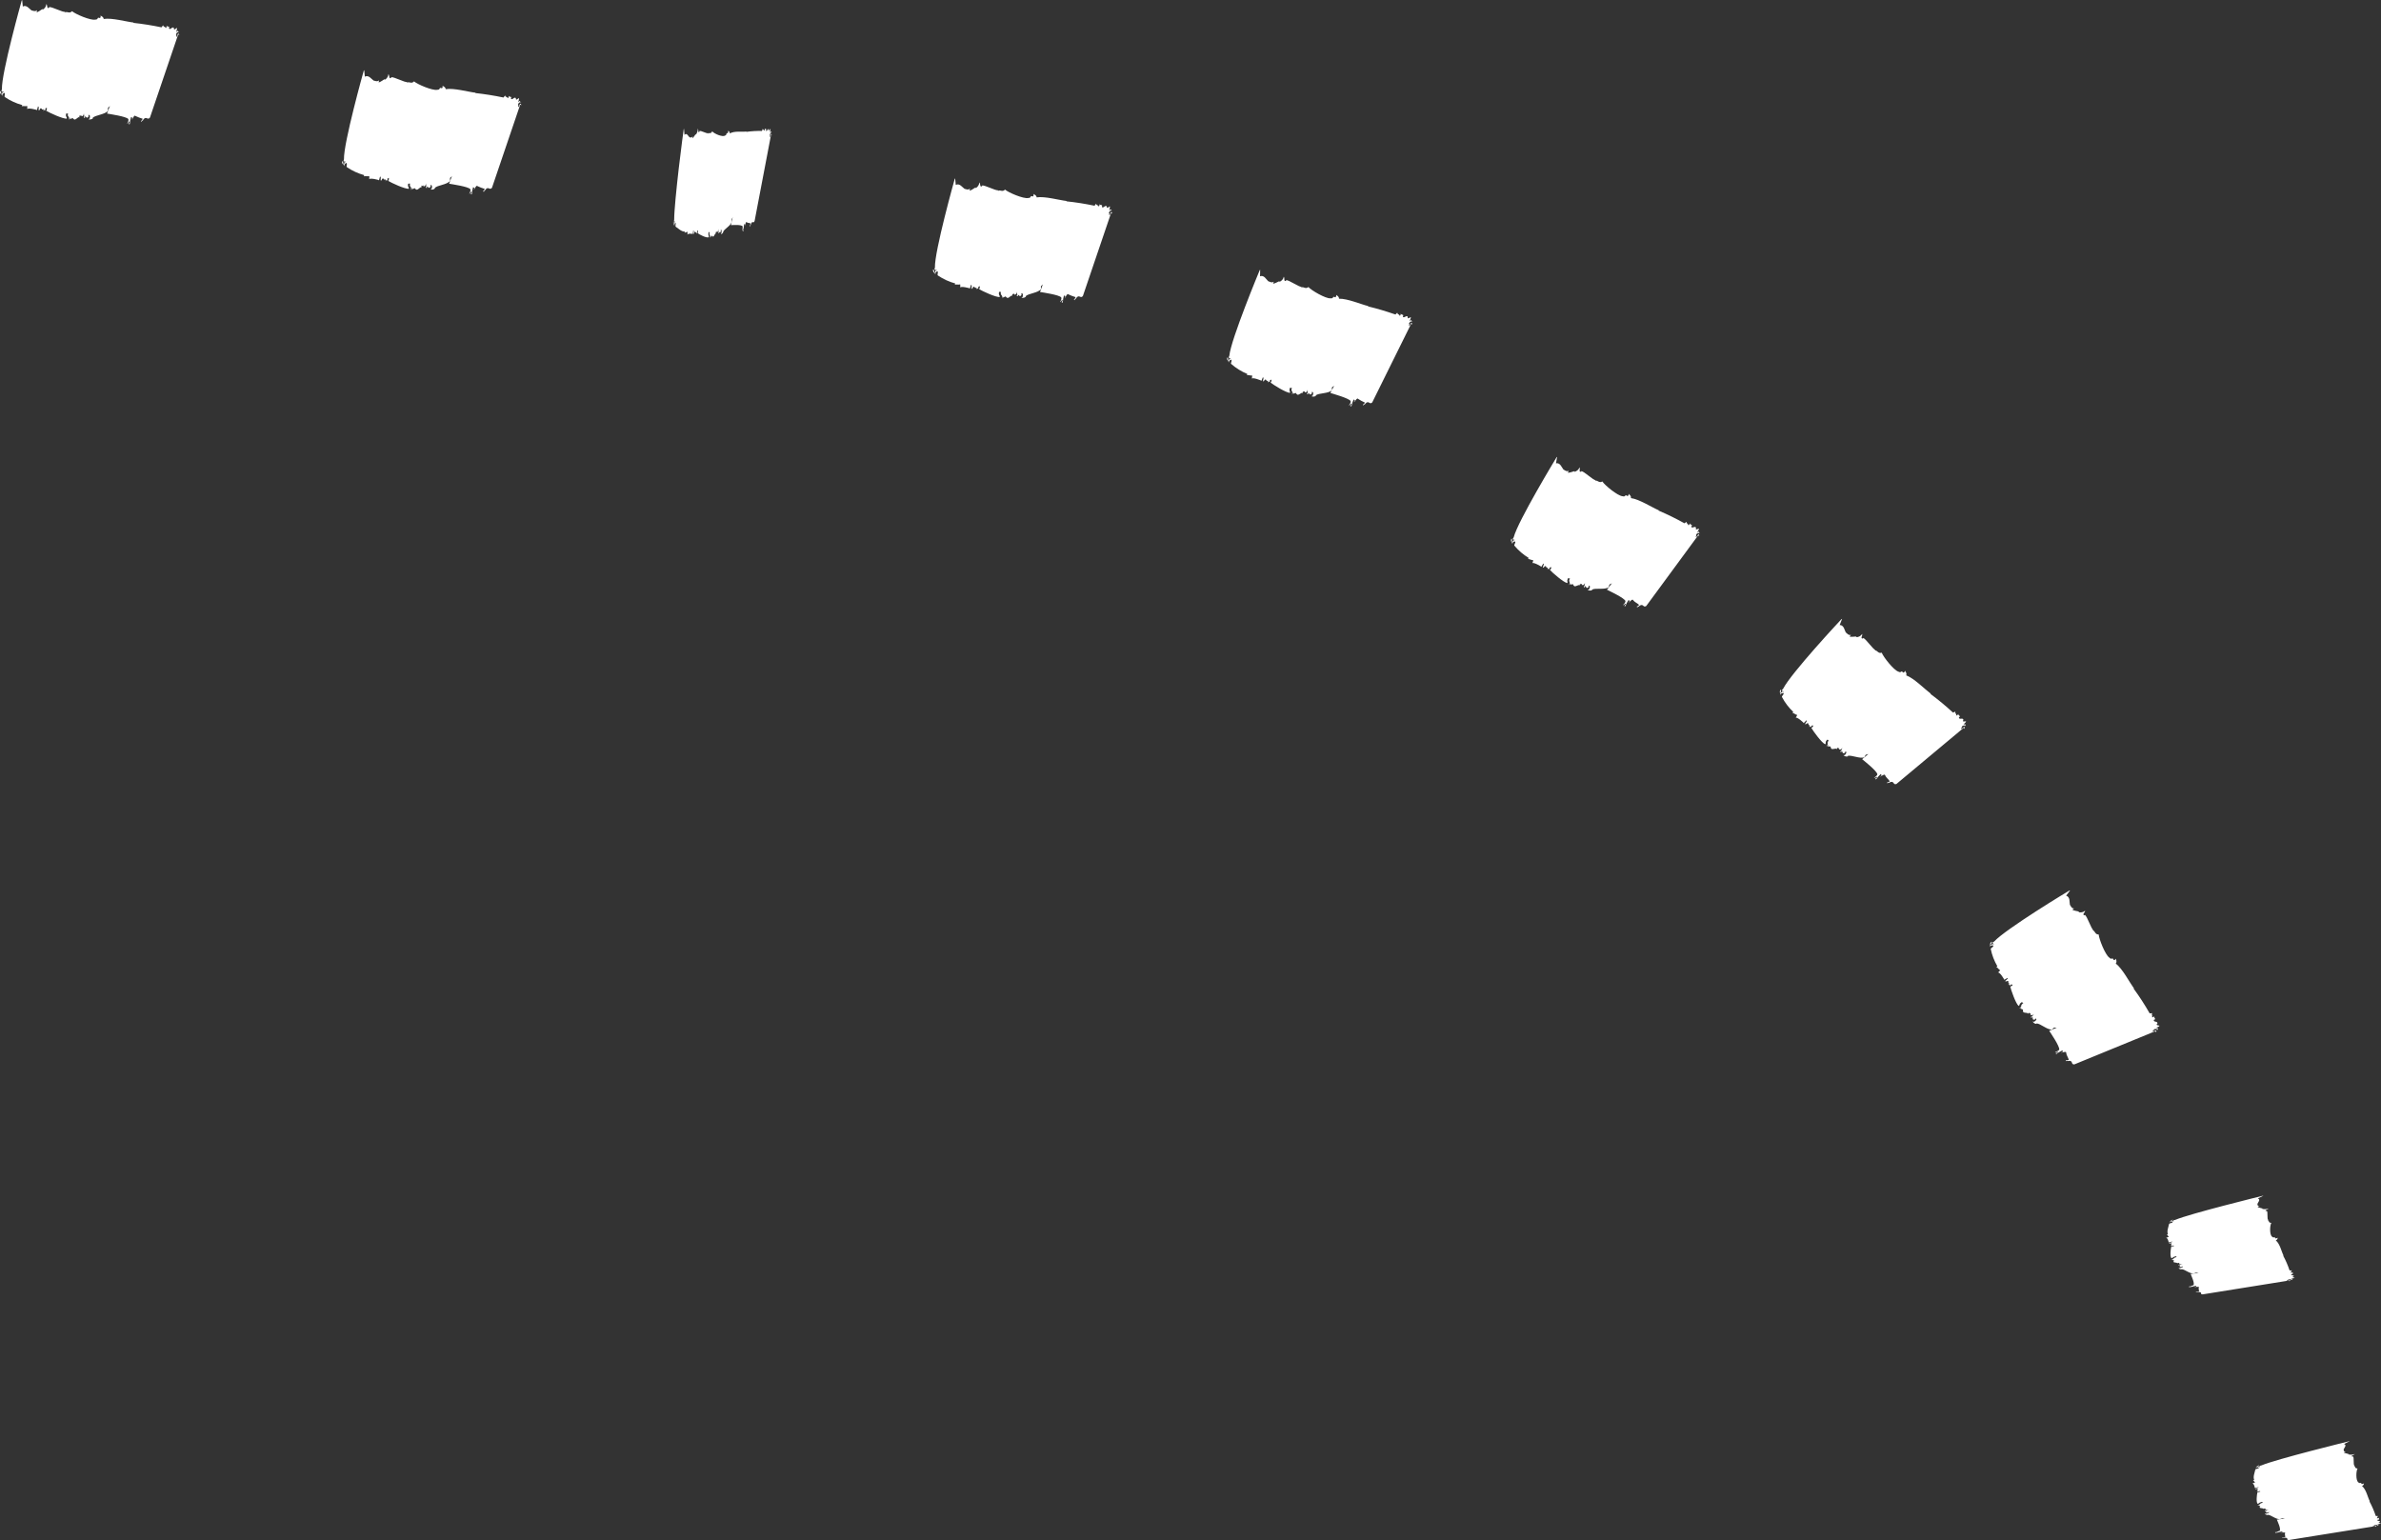 <?xml version="1.0" encoding="utf-8"?>
<!-- Generator: Adobe Illustrator 26.2.1, SVG Export Plug-In . SVG Version: 6.00 Build 0)  -->
<svg version="1.1" id="Calque_1" xmlns="http://www.w3.org/2000/svg" xmlns:xlink="http://www.w3.org/1999/xlink" x="0px" y="0px"
	 viewBox="0 0 504 326" style="enable-background:new 0 0 504 326;" xml:space="preserve">
<rect x="0" y="0" width="504" height="326" fill="#333333" stroke="none"/>
<style type="text/css">
	.st0{fill:#FFFFFF;}
</style>
<g id="Groupe_2269" transform="matrix(0.982, 0.191, -0.191, 0.982, 4.989, -2.963)">
	<g id="Groupe_1889" transform="translate(143.528 0)">
		<path id="Tracé_4081" class="st0" d="M0.94,22.73c0.08,0.5,0.17,0.54,0.25,0.61C1.1,22.87,1.01,22.66,0.94,22.73z"/>
		<path id="Tracé_4082" class="st0" d="M1.2,23.35l0-0.01l0,0L1.2,23.35z"/>
		<path id="Tracé_4083" class="st0" d="M17.8,0.14l-0.08,0.03C17.75,0.19,17.78,0.19,17.8,0.14z"/>
		<path id="Tracé_4084" class="st0" d="M5.48,24.51l-0.04-0.83c0.21-0.02,0.12,0.94,0.3,0.73c0.01-1.18,0.33,0.1,0.36-0.52
			c0.07,0.16,0.11,0.32,0.11,0.49c-0.01-0.64,0.09-0.15,0.14-0.32c0-0.13-0.02-0.26-0.05-0.38l0.12-0.23
			c0.07,0.21,0.09,0.43,0.04,0.65c0.37,0.21,2.12,0.73,2.49,0.39c-0.07-0.48-0.18-0.15-0.26-0.9c0.08-0.43,0.16,0.14,0.18-0.31
			c0.09,1.12,0.24,0.26,0.37,1.39l0-0.64l0.07,0.39c0.42-0.68,0.09-0.33,0.5-0.2c0.23-0.11,0.3-1,0.44-0.68
			c-0.05-0.18-0.07-0.37-0.03-0.56c0.03,0.56,0.14-0.41,0.2,0.16c0.06-0.07,0.25-0.01,0.15-0.77c0.05,0.38,0.23,0.53,0.14,0.87
			c0.06,0.02,0.12,0.13,0.15-0.04l-0.08-0.21c0.19-0.12,0.32,0.47,0.42-0.23l-0.08-0.3c0.11-0.05,0.21-0.11,0.29,0.64l-0.11,0.24
			c0.19-0.03,0.31-0.08,0.45-0.49l-0.06-0.02c0.17-0.76,1.22-1.43,1.38-2.38l-0.11-0.58l0.14-0.5c0,0-0.01,0.47-0.02,0.93
			c0.01,0.26,0,0.53-0.02,0.79c0.35-0.07,2.15-0.59,2.48-0.2c0.08,0.34,0.1,0.68,0.05,1.03c0.15-0.22,0.05-0.63,0.18-0.58
			c0.03,0.18,0.02,0.36-0.01,0.54c0.06-0.07,0.12,0.13,0.11-0.14c-0.07-0.47-0.11-0.94-0.12-1.41l0.18,0.06l0.01,0.46
			c0.04,0.01,0.06-1.26,0.24-1.02c0.29,0.19,0.6,0.02,0.89,0.12c0,0.21-0.03,0.41-0.11,0.6c0.04,0.01,0.1-0.06,0.14,0.14
			c-0.08-0.49,0.11-0.33,0.05-0.53c0.18-1.13,0.48-0.11,0.65-0.88c0-1.01-0.06-17.39-0.07-18.59c0.07,0.01,0.13,0.07,0.14,0.14
			c-0.02-0.28-0.15-0.41-0.2-0.25l0.01,0.64c-0.14,0.23-0.04-0.38-0.19-0.33c-0.02-0.53,0.11-0.64,0.22-0.7
			c-0.11-0.06-0.22-0.44-0.25,0.14c-0.1-0.22-0.01-0.64-0.13-0.87c-0.08,0.16-0.17,0.68-0.28,0.37l0-0.08
			C16.83-0.82,16.74,0.53,16.51,0l0.02-0.18c-0.08-0.3-0.22,0.11-0.37-0.21c0.04,0.1,0.09,0.49,0.01,0.55
			c-0.17-0.33-0.26,0.01-0.39-0.4l-0.09,0.52c-1.09,0.18-2.17,0.46-3.22,0.82l0.02-0.08c-0.82,0.29-2.54,0.32-3.37,1.07
			c-0.16-0.5-0.34-0.37-0.48-0.51c0.09,0.21,0.08,0.57,0.02,0.55C8.23,2.09,8.64,2.48,8.22,2.72C7.75,3.21,5.84,2.77,5.37,2.36
			c-0.19,0.76-0.52,0.21-0.73,0.7l0.01-0.18C4.42,3.17,2.97,2.56,2.69,2.85l0.05,0.1C2.51,3.43,2.49,2.61,2.28,2.37
			c0.09,0.47,0.03,0.97-0.18,1.4L2.08,3.59c-0.12,0.15-0.35,0.9-0.55,1.02L1.51,4.15c-0.14,0.5-0.48,0.32-0.6,0.38
			c-0.3-0.17-0.8-0.94-1.15-0.3L-0.6,2.95l-0.03,0.13c0,0,0.21,3.96,0.55,8.32s0.78,9.15,1.12,10.82l0.03,0.46l0.08-0.07
			c0.12,0.22,0.13-0.32,0.16,0.14l-0.15-0.05c0.12,0.12,0.06,0.37,0.04,0.64c0.07,0.06,0.12,0.14,0.14,0.23
			c0-0.1-0.01-0.2-0.05-0.29c0.04-0.17,0.09-0.6,0.17-0.4c0.11,0.03,0.06,0.74,0.19,0.78c0.69,0.3,1.4,0.79,2.08,0.64
			c0.02,0.09,0.02,0.18-0.01,0.27c0.2-0.21,0.39-0.15,0.57-0.37c0.06,0.22,0.1,0.45,0.13,0.67C4.36,24.51,5.45,24.41,5.48,24.51z"/>
	</g>
	<g id="Groupe_1890" transform="translate(200.961 2.346)">
		<path id="Tracé_4085" class="st0" d="M-0.62,19.8c0.08,0.5,0.26,0.56,0.42,0.65C-0.31,19.97-0.44,19.75-0.62,19.8z"/>
		<path id="Tracé_4086" class="st0" d="M-0.2,20.46l0.01-0.01H-0.2L-0.2,20.46z"/>
		<path id="Tracé_4087" class="st0" d="M34.28,0.31l-0.15,0.02C34.18,0.35,34.24,0.35,34.28,0.31z"/>
		<path id="Tracé_4088" class="st0" d="M7.81,22.27l0.07-0.83c0.4,0.01,0.07,0.95,0.44,0.77c0.2-1.16,0.6,0.15,0.76-0.46
			c-0.01,0.09,0.17,0.14,0.14,0.5c0.09-0.63,0.19-0.14,0.31-0.29c0.05-0.17-0.02-0.19-0.04-0.39l0.27-0.21
			c0.09,0.21,0.09,0.59-0.02,0.65c0.67,0.26,3.87,1.07,4.61,0.8c-0.06-0.49-0.31-0.18-0.35-0.94c0.22-0.41,0.27,0.17,0.39-0.27
			c0,1.13,0.41,0.3,0.48,1.44l0.1-0.63l0.07,0.4c0.89-0.61,0.21-0.31,0.95-0.11c0.44-0.07,0.71-0.94,0.93-0.6
			c-0.07-0.18-0.07-0.38,0.02-0.56c-0.02,0.56,0.33-0.38,0.34,0.19c0.11-0.06,0.47,0.03,0.4-0.74c0.03,0.39,0.34,0.56,0.13,0.88
			c0.11,0.03,0.2,0.15,0.29-0.01l-0.12-0.22c0.37-0.09,0.53,0.52,0.81-0.16l-0.11-0.31c0.22-0.03,0.41-0.08,0.44,0.68l-0.24,0.22
			c0.36,0.04,0.71-0.11,0.91-0.41l-0.11-0.03c0.44-0.73,2.49-1.2,2.91-2.12l-0.12-0.6l0.34-0.47c-0.04-0.01-0.3,1.89-0.31,1.7
			c0.65-0.01,4.08-0.18,4.64,0.27c0.22,0.35-0.04,0.93-0.05,1.03c0.31-0.19,0.18-0.61,0.43-0.54c0.06,0.11-0.05,0.46-0.1,0.54
			c0.12-0.06,0.2,0.15,0.23-0.12c-0.06-0.47-0.06-0.95-0.02-1.42l0.32,0.09l-0.05,0.46c0.07,0.02,0.29-1.24,0.59-0.96
			c0.54,0.14,1.09,0.24,1.64,0.29c-0.03,0.22-0.13,0.42-0.29,0.58c0.07,0.02,0.19-0.04,0.24,0.16c-0.09-0.5,0.25-0.3,0.17-0.52
			c0.5-1.08,0.91-0.01,1.33-0.74c0.14-1,2.35-17.24,2.51-18.43c0.11,0.03,0.22,0.06,0.24,0.17c0-0.28-0.21-0.44-0.34-0.29
			l-0.08,0.64c-0.29,0.2-0.03-0.39-0.29-0.37c0.03-0.53,0.28-0.62,0.5-0.65c-0.19-0.08-0.34-0.48-0.47,0.09
			c-0.16-0.24,0.08-0.64-0.12-0.89c-0.17,0.14-0.42,0.64-0.57,0.31l0.01-0.09c-0.38-0.58-0.73,0.73-1.08,0.16l0.06-0.17
			c-0.11-0.32-0.42,0.07-0.64-0.28c0.06,0.11,0.09,0.5-0.07,0.55C31-0.35,30.77-0.04,30.6-0.47l-0.25,0.5
			C28.33,0,26.31,0.07,24.31,0.25l0.05-0.08C22.8,0.3,19.64,0.03,18,0.63c-0.21-0.52-0.56-0.43-0.8-0.59
			c0.13,0.22,0.06,0.58-0.05,0.55c-0.78-0.11-0.08,0.35-0.88,0.51c-0.94,0.41-4.38-0.34-5.16-0.81c-0.47,0.73-0.98,0.13-1.43,0.58
			L9.73,0.7C9.25,0.95,6.71,0.13,6.16,0.37l0.07,0.11C5.74,0.93,5.84,0.11,5.49-0.16c0.06,0.52-0.15,1.03-0.56,1.36l0.01-0.18
			C4.71,1.14,4.16,1.85,3.78,1.94l0.03-0.46C3.48,1.97,2.9,1.74,2.67,1.77C2.17,1.56,1.4,0.73,0.69,1.31L0.3-0.02L0.23,0.11
			c0,0-1.29,15.8-0.53,19.21l-0.03,0.46l0.18-0.05c0.2,0.23,0.32-0.29,0.29,0.16l-0.28-0.07c0.2,0.14,0.05,0.38-0.04,0.64
			c0.11,0.05,0.19,0.14,0.23,0.25c0.05-0.18-0.02-0.19-0.05-0.29c0.12-0.16,0.29-0.58,0.42-0.37c0.21,0.05-0.02,0.74,0.23,0.8
			c1.24,0.53,2.56,0.85,3.9,0.95c0.03,0.09,0,0.19-0.06,0.27c0.41-0.18,0.76-0.09,1.14-0.28c0.07,0.22,0.12,0.45,0.13,0.69
			C5.71,22.09,7.79,22.16,7.81,22.27z"/>
	</g>
	<g id="Groupe_1891" transform="translate(265.612 9.511)">
		<path id="Tracé_4089" class="st0" d="M-0.61,19.02c0.02,0.51,0.19,0.59,0.34,0.7C-0.33,19.22-0.43,19-0.61,19.02z"/>
		<path id="Tracé_4090" class="st0" d="M-0.27,19.73l0-0.01h-0.01L-0.27,19.73z"/>
		<path id="Tracé_4091" class="st0" d="M36.48,4.09l-0.15,0C36.38,4.12,36.44,4.12,36.48,4.09z"/>
		<path id="Tracé_4092" class="st0" d="M7.43,22.5l0.17-0.81c0.39,0.06-0.05,0.95,0.34,0.82c0.35-1.13,0.58,0.23,0.81-0.37
			c-0.02,0.09,0.15,0.16,0.08,0.52C9,22.03,9.04,22.54,9.18,22.4c0.07-0.17,0-0.19,0.01-0.39l0.3-0.18c0.06,0.22,0.02,0.59-0.1,0.64
			c0.62,0.34,3.69,1.53,4.46,1.36c0-0.49-0.28-0.21-0.22-0.97c0.27-0.38,0.25,0.2,0.42-0.22c-0.14,1.12,0.36,0.34,0.29,1.49
			l0.17-0.62l0.02,0.4c0.95-0.49,0.25-0.28,0.96,0.01c0.44-0.01,0.82-0.84,0.99-0.47c-0.05-0.19-0.02-0.39,0.09-0.55
			c-0.09,0.55,0.37-0.34,0.32,0.23c0.12-0.05,0.46,0.09,0.49-0.68c-0.01,0.39,0.27,0.6,0.02,0.89c0.1,0.04,0.18,0.17,0.29,0.02
			l-0.09-0.24c0.38-0.04,0.45,0.58,0.82-0.05l-0.07-0.33c0.22,0,0.41-0.02,0.35,0.73l-0.26,0.19c0.35,0.09,0.71-0.02,0.95-0.29
			l-0.1-0.04c0.52-0.66,2.61-0.87,3.15-1.73L22.35,21l0.4-0.42c-0.03-0.02-0.53,1.84-0.52,1.64c0.65,0.08,4.05,0.34,4.55,0.86
			c0.17,0.37-0.16,0.92-0.18,1.01c0.33-0.15,0.26-0.58,0.49-0.48c0.04,0.12-0.11,0.45-0.17,0.52c0.12-0.05,0.18,0.18,0.25-0.09
			c0-0.48,0.06-0.95,0.17-1.41l0.3,0.13l-0.11,0.45c0.07,0.03,0.45-1.19,0.71-0.88c0.51,0.21,1.04,0.38,1.58,0.5
			c-0.06,0.21-0.19,0.4-0.36,0.54c0.07,0.03,0.19-0.02,0.21,0.19c-0.02-0.5,0.29-0.27,0.24-0.49c0.63-1.01,0.9,0.11,1.41-0.56
			c0.27-0.98,4.6-16.78,4.92-17.94c0.11,0.05,0.21,0.09,0.22,0.2c0.03-0.28-0.15-0.46-0.3-0.33l-0.16,0.62
			c-0.31,0.16,0.02-0.39-0.24-0.4c0.1-0.52,0.37-0.57,0.59-0.57c-0.17-0.1-0.28-0.52-0.48,0.02c-0.13-0.26,0.16-0.62,0-0.89
			c-0.19,0.12-0.5,0.57-0.61,0.23l0.02-0.09c-0.3-0.63-0.83,0.63-1.09,0.02l0.08-0.16c-0.07-0.33-0.43,0.01-0.61-0.36
			c0.05,0.12,0.03,0.5-0.14,0.53C33.3,3,33.03,3.28,32.91,2.84L32.6,3.3c-2-0.29-4.02-0.49-6.04-0.58l0.06-0.07
			c-1.57-0.07-4.67-0.74-6.38-0.35c-0.14-0.55-0.5-0.5-0.73-0.68c0.1,0.24-0.02,0.58-0.12,0.54c-0.76-0.21-0.12,0.34-0.94,0.4
			c-0.98,0.29-4.32-0.88-5.04-1.45c-0.56,0.66-1,0-1.5,0.4l0.07-0.17c-0.5,0.19-2.93-0.94-3.5-0.76l0.05,0.12
			C8,1.07,8.2,0.27,7.88-0.05C7.88,0.48,7.6,0.96,7.15,1.23l0.04-0.18c-0.25,0.1-0.88,0.73-1.27,0.78l0.09-0.45
			C5.62,1.82,5.07,1.52,4.84,1.53c-0.48-0.27-1.14-1.19-1.91-0.7L2.69-0.53L2.61-0.42c0,0-3.19,15.53-2.85,19l-0.09,0.45l0.18-0.03
			c0.17,0.26,0.35-0.25,0.26,0.2l-0.27-0.1c0.19,0.16,0,0.38-0.12,0.62c0.1,0.07,0.17,0.16,0.2,0.28c0.07-0.17,0-0.19-0.02-0.3
			c0.14-0.14,0.36-0.54,0.46-0.31c0.21,0.08-0.1,0.74,0.13,0.82c1.16,0.68,2.43,1.16,3.74,1.42c0.01,0.1-0.02,0.19-0.09,0.26
			c0.43-0.13,0.77,0,1.16-0.14c0.05,0.23,0.06,0.47,0.04,0.7C5.37,22.07,7.42,22.39,7.43,22.5z"/>
	</g>
	<g id="Groupe_1892" transform="translate(331.92 36.361)">
		<path id="Tracé_4093" class="st0" d="M-0.59,18.33c-0.06,0.51,0.1,0.61,0.23,0.74C-0.34,18.58-0.4,18.33-0.59,18.33z"/>
		<path id="Tracé_4094" class="st0" d="M-0.36,19.08L-0.36,19.08l0-0.01L-0.36,19.08z"/>
		<path id="Tracé_4095" class="st0" d="M38.45,9.61L38.3,9.58C38.34,9.62,38.4,9.63,38.45,9.61z"/>
		<path id="Tracé_4096" class="st0" d="M6.77,22.97l0.29-0.78c0.37,0.12-0.2,0.93,0.21,0.86c0.52-1.06,0.53,0.31,0.85-0.24
			C8.09,22.91,8.25,23,8.11,23.34c0.26-0.58,0.22-0.08,0.38-0.2c0.1-0.15,0.03-0.19,0.07-0.38l0.32-0.13
			c0.03,0.23-0.07,0.59-0.2,0.62c0.56,0.44,3.37,2.08,4.15,2.04c0.08-0.48-0.24-0.25-0.06-0.99c0.32-0.33,0.21,0.24,0.44-0.15
			c-0.32,1.08,0.3,0.4,0.05,1.52l0.27-0.58l-0.05,0.4c1.01-0.33,0.29-0.24,0.93,0.16c0.44,0.06,0.94-0.7,1.05-0.31
			c-0.02-0.19,0.05-0.39,0.18-0.53c-0.18,0.53,0.42-0.27,0.27,0.28c0.13-0.03,0.43,0.16,0.59-0.6c-0.08,0.38,0.16,0.64-0.13,0.88
			c0.09,0.06,0.15,0.2,0.28,0.07l-0.05-0.25c0.38,0.02,0.35,0.65,0.81,0.08l-0.02-0.33c0.22,0.03,0.41,0.04,0.22,0.78l-0.29,0.14
			c0.33,0.14,0.7,0.09,0.98-0.13l-0.09-0.06c0.62-0.57,2.7-0.44,3.37-1.19l0.07-0.6l0.46-0.35c-0.03-0.02-0.83,1.72-0.79,1.53
			c0.62,0.18,3.91,1,4.31,1.6c0.1,0.39-0.31,0.88-0.35,0.97c0.35-0.09,0.35-0.53,0.56-0.39c0.02,0.12-0.19,0.42-0.25,0.48
			c0.13-0.02,0.14,0.2,0.25-0.05c0.09-0.47,0.22-0.92,0.41-1.36l0.27,0.18l-0.19,0.42c0.06,0.04,0.65-1.1,0.84-0.75
			c0.42,0.39,1.01,0.46,1.46,0.76c-0.09,0.2-0.25,0.36-0.45,0.47c0.06,0.04,0.19,0.02,0.17,0.23c0.07-0.5,0.33-0.21,0.32-0.44
			c0.8-0.89,0.87,0.26,1.48-0.31c0.43-0.92,7.44-15.72,7.95-16.81c0.1,0.06,0.19,0.13,0.19,0.23c0.08-0.27-0.07-0.48-0.24-0.38
			l-0.27,0.59c-0.34,0.1,0.09-0.38-0.17-0.44c0.19-0.49,0.46-0.5,0.68-0.46c-0.16-0.13-0.19-0.56-0.48-0.06
			c-0.08-0.27,0.27-0.59,0.15-0.88c-0.21,0.08-0.6,0.48-0.64,0.12l0.04-0.08C37.18,8,36.45,9.15,36.29,8.5l0.11-0.15
			c-0.02-0.34-0.43-0.06-0.54-0.46c0.03,0.13-0.06,0.5-0.23,0.5c-0.14-0.42-0.46-0.19-0.5-0.65l-0.39,0.4
			c-1.94-0.64-3.91-1.17-5.91-1.6l0.07-0.06c-1.55-0.33-4.52-1.52-6.28-1.41C22.56,4.51,22.2,4.5,22,4.27
			c0.06,0.25-0.11,0.57-0.21,0.51c-0.72-0.33-0.17,0.31-1,0.24c-1.02,0.12-4.15-1.57-4.78-2.25c-0.66,0.56-0.99-0.15-1.55,0.15
			l0.1-0.15c-0.53,0.11-2.77-1.39-3.36-1.3l0.04,0.11c-0.59,0.29-0.27-0.46-0.54-0.82c-0.09,0.52-0.43,0.95-0.92,1.15l0.06-0.17
			C9.59,1.81,8.87,2.34,8.47,2.33l0.15-0.44c-0.45,0.38-0.95,0-1.18-0.03c-0.43-0.34-0.95-1.35-1.8-0.99L5.62-0.51l-0.1,0.1
			c0,0-5.48,14.88-5.67,18.36l-0.15,0.43l0.18,0c0.13,0.28,0.38-0.2,0.23,0.23l-0.25-0.14c0.16,0.19-0.06,0.38-0.21,0.6
			c0.09,0.08,0.14,0.18,0.16,0.3c0.09-0.16,0.03-0.19,0.03-0.3c0.16-0.12,0.44-0.48,0.5-0.24c0.19,0.11-0.21,0.71,0.01,0.84
			c1.04,0.84,2.2,1.5,3.45,1.96c-0.03,0.19-0.06,0.17-0.13,0.24c0.44-0.06,0.75,0.12,1.16,0.04c0.01,0.23-0.01,0.47-0.07,0.69
			C4.82,22.24,6.78,22.87,6.77,22.97z"/>
	</g>
	<g id="Groupe_1893" transform="translate(393.869 58.479)">
		<path id="Tracé_4097" class="st0" d="M-0.52,16.69c-0.16,0.49-0.03,0.61,0.07,0.77C-0.32,16.98-0.34,16.73-0.52,16.69z"/>
		<path id="Tracé_4098" class="st0" d="M-0.45,17.47L-0.45,17.47l0-0.01L-0.45,17.47z"/>
		<path id="Tracé_4099" class="st0" d="M39.5,16.85l-0.14-0.06C39.39,16.83,39.44,16.85,39.5,16.85z"/>
		<path id="Tracé_4100" class="st0" d="M5.64,22.71l0.45-0.7c0.34,0.19-0.4,0.87,0.01,0.88c0.73-0.93,0.44,0.41,0.87-0.05
			c-0.05,0.08,0.08,0.2-0.12,0.51c0.38-0.51,0.23-0.03,0.41-0.11c0.13-0.13,0.07-0.18,0.15-0.36l0.33-0.06
			c-0.02,0.23-0.2,0.56-0.33,0.56c0.45,0.54,2.8,2.74,3.56,2.86c0.18-0.45-0.18-0.3,0.16-0.98c0.39-0.26,0.15,0.28,0.46-0.05
			c-0.55,0.98,0.2,0.45-0.3,1.48l0.39-0.51l-0.13,0.38c1.05-0.11,0.34-0.17,0.87,0.36c0.41,0.15,1.06-0.48,1.08-0.08
			c0.03-0.19,0.13-0.37,0.29-0.48c-0.29,0.48,0.47-0.18,0.2,0.33c0.13,0,0.38,0.25,0.7-0.45c-0.16,0.35,0.01,0.65-0.32,0.83
			c0.08,0.08,0.1,0.23,0.25,0.13l0.01-0.25c0.36,0.1,0.19,0.7,0.77,0.26l0.06-0.33c0.2,0.08,0.38,0.13,0.03,0.8l-0.31,0.07
			c0.28,0.21,0.66,0.24,0.98,0.08l-0.08-0.08c0.73-0.42,2.71,0.17,3.53-0.41l0.2-0.58l0.53-0.24c-0.03-0.03-1.2,1.49-1.12,1.31
			c0.56,0.31,3.55,1.85,3.79,2.53c0,0.4-0.51,0.78-0.56,0.86c0.36-0.01,0.46-0.43,0.64-0.25c-0.01,0.13-0.28,0.37-0.36,0.41
			c0.13,0.01,0.09,0.23,0.26,0.01c0.19-0.43,0.43-0.85,0.72-1.23l0.22,0.24l-0.28,0.37c0.05,0.05,0.88-0.92,0.99-0.53
			c0.31,0.47,0.87,0.68,1.23,1.08c-0.14,0.17-0.33,0.29-0.54,0.35c0.05,0.05,0.18,0.06,0.11,0.26c0.19-0.47,0.37-0.13,0.41-0.36
			c0.98-0.68,0.77,0.45,1.5,0.04l11.74-14.43c0.08,0.09,0.16,0.17,0.13,0.27c0.15-0.24,0.05-0.49-0.15-0.43l-0.4,0.5
			c-0.36,0.02,0.18-0.35-0.07-0.47c0.3-0.43,0.57-0.37,0.78-0.28c-0.12-0.17-0.05-0.59-0.46-0.18c-0.02-0.29,0.4-0.5,0.36-0.82
			c-0.22,0.03-0.7,0.32-0.66-0.04l0.06-0.07c-0.03-0.7-1.02,0.24-1.03-0.44l0.14-0.12c0.06-0.33-0.41-0.17-0.42-0.58
			c0,0.13-0.18,0.48-0.34,0.43c-0.05-0.45-0.4-0.3-0.34-0.76l-0.47,0.3c-1.76-1.09-3.58-2.08-5.44-2.97l0.08-0.05
			c-1.44-0.69-4.11-2.54-5.86-2.82c0.07-0.56-0.29-0.65-0.43-0.92c0.01,0.26-0.23,0.53-0.32,0.45c-0.64-0.48-0.24,0.26-1.03,0.01
			c-1.03-0.11-3.74-2.46-4.22-3.26c-0.77,0.4-0.94-0.37-1.56-0.19l0.13-0.13c-0.54-0.01-2.44-1.96-3.04-2l0.01,0.13
			c-0.64,0.16-0.17-0.51-0.36-0.92c-0.19,0.49-0.62,0.84-1.14,0.93l0.1-0.16c-0.27,0-1.09,0.37-1.48,0.27l0.24-0.39
			c-0.52,0.27-0.94-0.21-1.16-0.28C10.36,1.8,10.06,0.7,9.15,0.88L9.4-0.49L9.28-0.41c0,0-2.11,3.36-4.32,7.14s-4.52,7.99-4.98,9.67
			l-0.24,0.39l0.18,0.03c0.07,0.3,0.41-0.12,0.17,0.27l-0.22-0.19c0.11,0.22-0.13,0.36-0.33,0.55c0.07,0.09,0.1,0.21,0.09,0.33
			c0.12-0.13,0.07-0.18,0.09-0.28c0.18-0.08,0.52-0.38,0.54-0.13c0.16,0.14-0.36,0.65-0.17,0.82c0.83,1.03,1.82,1.91,2.93,2.61
			c-0.07,0.18-0.1,0.16-0.17,0.21c0.44,0.03,0.7,0.27,1.11,0.27c-0.04,0.23-0.11,0.45-0.21,0.66C3.9,21.59,5.66,22.61,5.64,22.71z"
			/>
	</g>
	<g id="Groupe_1894" transform="translate(447.726 105.626)">
		<path id="Tracé_4101" class="st0" d="M-0.38,13.35c-0.28,0.42-0.2,0.58-0.14,0.75C-0.27,13.67-0.22,13.43-0.38,13.35z"/>
		<path id="Tracé_4102" class="st0" d="M-0.53,14.11L-0.53,14.11l0.01-0.01L-0.53,14.11z"/>
		<path id="Tracé_4103" class="st0" d="M37.86,25.1c-0.03-0.03-0.07-0.06-0.11-0.1C37.76,25.05,37.8,25.09,37.86,25.1z"/>
		<path id="Tracé_4104" class="st0" d="M3.79,20.78l0.63-0.54c0.27,0.28-0.63,0.72-0.24,0.84c0.96-0.68,0.3,0.52,0.85,0.19
			c-0.07,0.06,0.02,0.21-0.26,0.45c0.51-0.39,0.23,0.03,0.42,0.01c0.16-0.09,0.12-0.15,0.25-0.3l0.34,0.04
			c-0.09,0.21-0.35,0.48-0.47,0.44c0.27,0.64,1.87,3.39,2.55,3.72c0.31-0.38-0.08-0.34,0.44-0.89c0.44-0.13,0.07,0.3,0.46,0.08
			c-0.81,0.78,0.06,0.49-0.72,1.33l0.52-0.37L8.31,26.1c1.04,0.19,0.37-0.07,0.72,0.58c0.34,0.26,1.15-0.15,1.05,0.23
			c0.08-0.18,0.23-0.31,0.42-0.37c-0.42,0.37,0.5-0.03,0.09,0.37c0.12,0.04,0.29,0.35,0.8-0.23c-0.26,0.29-0.18,0.63-0.55,0.7
			c0.05,0.09,0.03,0.24,0.2,0.19l0.08-0.24c0.31,0.2-0.03,0.73,0.65,0.47l0.15-0.29c0.17,0.13,0.33,0.23-0.21,0.78l-0.32-0.02
			c0.21,0.28,0.56,0.42,0.9,0.36l-0.05-0.09c0.82-0.19,2.53,0.94,3.48,0.63l0.36-0.49l0.57-0.07c-0.02-0.03-1.59,1.07-1.45,0.93
			c0.44,0.46,2.82,2.8,2.85,3.51c-0.12,0.39-0.72,0.59-0.8,0.65c0.35,0.1,0.57-0.28,0.68-0.05c-0.05,0.12-0.38,0.26-0.47,0.29
			c0.12,0.04,0.02,0.25,0.24,0.09c0.09-0.23,0.71-0.63,1.05-0.96l0.14,0.29l-0.38,0.26c0.03,0.07,1.12-0.61,1.1-0.21
			c0.15,0.54,0.62,0.9,0.84,1.39c-0.18,0.12-0.4,0.18-0.62,0.17c0.03,0.06,0.15,0.11,0.03,0.28c0.32-0.39,0.39-0.01,0.5-0.22
			c1.14-0.35,0.6,0.66,1.41,0.49c0.85-0.56,14.54-9.54,15.54-10.21c0.05,0.11,0.1,0.21,0.04,0.3c0.21-0.19,0.19-0.45-0.01-0.46
			l-0.54,0.36c-0.35-0.09,0.27-0.28,0.08-0.47c0.42-0.32,0.66-0.18,0.83-0.03c-0.07-0.2,0.13-0.58-0.39-0.31
			c0.07-0.28,0.54-0.36,0.59-0.67c-0.22-0.04-0.76,0.09-0.62-0.24l0.08-0.05c0.18-0.68-1.05-0.09-0.85-0.73l0.17-0.07
			c0.16-0.3-0.34-0.28-0.23-0.69c-0.04,0.12-0.31,0.4-0.45,0.31c0.09-0.44-0.3-0.41-0.1-0.83l-0.54,0.14
			c-1.36-1.58-2.81-3.09-4.34-4.5l0.09-0.02c-1.18-1.1-3.21-3.67-4.81-4.46c0.23-0.52-0.09-0.71-0.15-1.01
			c-0.07,0.25-0.37,0.44-0.43,0.34c-0.48-0.65-0.3,0.19-1-0.3c-0.96-0.41-2.9-3.46-3.14-4.37c-0.85,0.16-0.81-0.63-1.45-0.63
			l0.16-0.09c-0.52-0.16-1.8-2.59-2.38-2.8L17.9,4.14c-0.67-0.03-0.02-0.54-0.09-0.99c-0.32,0.41-0.83,0.62-1.34,0.57l0.14-0.12
			c-0.26-0.07-1.15,0.04-1.5-0.15l0.34-0.31c-0.58,0.11-0.85-0.47-1.04-0.6c-0.23-0.51-0.22-1.66-1.15-1.74l0.61-1.25L13.73-0.4
			c0,0-2.95,2.65-6.11,5.68s-6.54,6.45-7.44,7.93l-0.34,0.31l0.16,0.08c-0.02,0.3,0.43,0,0.09,0.31l-0.16-0.24
			c0.05,0.24-0.22,0.31-0.47,0.43c0.04,0.11,0.03,0.23-0.01,0.34c0.16-0.1,0.12-0.15,0.16-0.25c0.19-0.04,0.61-0.23,0.55,0.02
			c0.12,0.18-0.52,0.53-0.39,0.74c0.5,1.2,1.2,2.32,2.06,3.29c-0.12,0.15-0.14,0.12-0.23,0.15c0.41,0.15,0.6,0.45,0.98,0.57
			c-0.1,0.21-0.24,0.4-0.39,0.58C2.46,19.23,3.84,20.68,3.79,20.78z"/>
	</g>
	<g id="Groupe_1895" transform="translate(496.091 161.172)">
		<path id="Tracé_4105" class="st0" d="M0.14,8.23C-0.29,8.5-0.29,8.61-0.33,8.72C0.07,8.45,0.23,8.29,0.14,8.23z"/>
		<path id="Tracé_4106" class="st0" d="M-0.34,8.73L-0.34,8.73L-0.34,8.73L-0.34,8.73z"/>
		<path id="Tracé_4107" class="st0" d="M27.31,16.06L27.25,16C27.25,16.03,27.26,16.05,27.31,16.06z"/>
		<path id="Tracé_4108" class="st0" d="M0.17,13.14l0.76-0.34c0.1,0.18-0.84,0.45-0.57,0.54c1.1-0.42,0.02,0.34,0.62,0.14
			c-0.09,0.04-0.08,0.14-0.41,0.28c0.59-0.24,0.17,0.03,0.35,0.01c0.17-0.05,0.17-0.09,0.33-0.19l0.26,0.03
			c-0.17,0.14-0.37,0.24-0.59,0.28c-0.06,0.42,0.08,2.2,0.51,2.41c0.42-0.24,0.08-0.21,0.75-0.56c0.43-0.08-0.08,0.2,0.35,0.06
			c-1.01,0.49-0.16,0.31-1.17,0.84l0.6-0.23l-0.34,0.2c0.78,0.14,0.34-0.04,0.36,0.38C2.15,17.16,3,16.9,2.76,17.15
			c0.15-0.12,0.32-0.19,0.51-0.23c-0.51,0.23,0.43-0.02-0.08,0.23c0.09,0.02,0.1,0.22,0.77-0.14c-0.34,0.18-0.42,0.4-0.76,0.44
			c0,0.06-0.08,0.15,0.09,0.12l0.17-0.15c0.18,0.13-0.33,0.46,0.36,0.3l0.25-0.19c0.09,0.09,0.18,0.15-0.5,0.49l-0.26-0.02
			c0.09,0.17,0.18,0.25,0.62,0.23l0-0.06c0.77-0.11,1.76,0.61,2.7,0.42l0.51-0.31l0.52-0.04c0,0-0.45,0.16-0.87,0.31
			c-0.24,0.1-0.49,0.19-0.75,0.26c0.18,0.29,1.29,1.77,1.03,2.21c-0.29,0.19-0.61,0.33-0.94,0.4c0.26,0.06,0.6-0.17,0.61-0.03
			c-0.16,0.09-0.34,0.15-0.52,0.18c0.09,0.03-0.08,0.15,0.17,0.05c0.42-0.22,0.84-0.43,1.28-0.6l0.01,0.18l-0.43,0.17
			c0,0.04,1.2-0.38,1.04-0.13c-0.08,0.34,0.18,0.56,0.19,0.87c-0.19,0.07-0.4,0.11-0.6,0.11c0,0.04,0.09,0.07-0.08,0.17
			c0.43-0.24,0.35-0.01,0.52-0.14c1.12-0.22,0.27,0.41,1.04,0.3l17.45-6.39c0.01,0.07-0.02,0.15-0.08,0.19
			c0.26-0.12,0.34-0.28,0.16-0.28l-0.6,0.22c-0.27-0.06,0.34-0.17,0.25-0.29c0.49-0.2,0.64-0.12,0.73-0.02
			c0.02-0.12,0.34-0.36-0.22-0.19c0.17-0.17,0.6-0.23,0.77-0.42c-0.18-0.02-0.7,0.06-0.44-0.15l0.09-0.03
			c0.42-0.42-0.88-0.05-0.46-0.45l0.17-0.04c0.26-0.19-0.18-0.18,0.07-0.43c-0.08,0.08-0.43,0.25-0.52,0.2
			c0.25-0.27-0.1-0.25,0.24-0.51l-0.53,0.1c-0.56-0.99-1.2-1.93-1.93-2.81l0.09-0.01c-0.57-0.69-1.22-2.32-2.23-2.85
			c0.41-0.33,0.23-0.45,0.3-0.64c-0.16,0.16-0.5,0.28-0.51,0.21c-0.12-0.42-0.33,0.12-0.71-0.2c-0.63-0.27-0.93-2.24-0.72-2.83
			c-0.78,0.09-0.39-0.42-0.92-0.43l0.17-0.05c-0.36-0.11-0.34-1.7-0.7-1.85l-0.08,0.08c-0.53-0.03,0.23-0.35,0.37-0.64
			c-0.41,0.26-0.89,0.38-1.37,0.34l0.17-0.08c-0.18-0.05-0.96,0-1.15-0.13l0.42-0.19c-0.52,0.06-0.48-0.32-0.57-0.42
			c0.05-0.34,0.58-1.08-0.14-1.16l1.06-0.79l-0.13,0.03c0,0-14.38,6.64-17.2,8.54l-0.42,0.2l0.1,0.06c-0.16,0.2,0.34,0.01-0.07,0.2
			L0.24,8.45c-0.07,0.16-0.32,0.2-0.58,0.27c-0.03,0.09-0.09,0.16-0.16,0.22c0.09-0.03,0.18-0.09,0.25-0.16
			c0.17-0.02,0.59-0.13,0.44,0.02C0.2,8.93-0.48,9.14-0.46,9.28c-0.02,0.77-0.21,1.6,0.18,2.18c-0.07,0.05-0.16,0.09-0.25,0.09
			c0.27,0.1,0.28,0.3,0.55,0.39c-0.18,0.14-0.38,0.26-0.58,0.36C-0.24,12.12,0.25,13.08,0.17,13.14z"/>
	</g>
	<g id="Groupe_2270" transform="translate(73.867 3.743)">
		<path id="Tracé_4085-2" class="st0" d="M-0.64,19.79c0.08,0.5,0.26,0.56,0.42,0.65C-0.33,19.95-0.46,19.74-0.64,19.79z"/>
		<path id="Tracé_4086-2" class="st0" d="M-0.22,20.45l0.01-0.01l-0.01,0L-0.22,20.45z"/>
		<path id="Tracé_4087-2" class="st0" d="M34.26,0.3l-0.15,0.02C34.16,0.34,34.22,0.33,34.26,0.3z"/>
		<path id="Tracé_4088-2" class="st0" d="M7.8,22.26l0.07-0.83c0.4,0.01,0.07,0.95,0.44,0.77c0.2-1.16,0.6,0.15,0.76-0.46
			c-0.01,0.09,0.17,0.14,0.14,0.5c0.09-0.63,0.19-0.14,0.31-0.29c0.05-0.17-0.02-0.19-0.04-0.39l0.27-0.21
			c0.09,0.21,0.09,0.59-0.02,0.65c0.67,0.26,3.87,1.07,4.61,0.8c-0.06-0.49-0.31-0.18-0.35-0.94c0.22-0.41,0.27,0.17,0.39-0.27
			c0,1.13,0.41,0.3,0.48,1.44l0.1-0.63l0.07,0.4c0.89-0.61,0.21-0.31,0.95-0.11c0.44-0.07,0.71-0.94,0.93-0.6
			c-0.07-0.18-0.07-0.38,0.02-0.56c-0.02,0.56,0.33-0.38,0.34,0.19c0.11-0.06,0.47,0.03,0.4-0.74c0.03,0.39,0.34,0.56,0.13,0.88
			c0.11,0.03,0.2,0.15,0.29-0.01l-0.12-0.22c0.37-0.09,0.53,0.52,0.81-0.16l-0.11-0.31c0.22-0.03,0.41-0.08,0.44,0.68l-0.24,0.22
			c0.36,0.04,0.71-0.11,0.91-0.41l-0.11-0.03c0.44-0.73,2.49-1.2,2.91-2.12l-0.12-0.6l0.34-0.47c-0.04-0.01-0.3,1.89-0.31,1.7
			c0.65-0.01,4.08-0.18,4.64,0.27c0.22,0.35-0.04,0.93-0.05,1.03c0.31-0.19,0.18-0.61,0.43-0.54c0.06,0.11-0.05,0.46-0.1,0.54
			c0.12-0.06,0.2,0.15,0.23-0.12c-0.06-0.47-0.06-0.95-0.02-1.42l0.32,0.09l-0.05,0.46c0.07,0.02,0.29-1.24,0.59-0.96
			c0.54,0.14,1.09,0.24,1.64,0.29c-0.03,0.22-0.13,0.42-0.29,0.58c0.07,0.02,0.19-0.04,0.24,0.16c-0.09-0.5,0.25-0.3,0.17-0.52
			c0.5-1.08,0.91-0.01,1.33-0.74c0.14-1,2.35-17.24,2.51-18.43c0.11,0.03,0.22,0.06,0.24,0.17c0-0.28-0.21-0.44-0.34-0.29
			l-0.08,0.64c-0.29,0.2-0.03-0.39-0.29-0.37c0.03-0.53,0.28-0.62,0.5-0.65c-0.19-0.08-0.34-0.48-0.47,0.09
			c-0.16-0.24,0.08-0.64-0.12-0.89c-0.17,0.14-0.42,0.64-0.57,0.31l0.01-0.09c-0.38-0.58-0.73,0.73-1.08,0.16l0.06-0.17
			c-0.11-0.32-0.42,0.07-0.64-0.28c0.06,0.11,0.09,0.5-0.07,0.55c-0.26-0.36-0.49-0.05-0.66-0.47l-0.25,0.5
			c-2.02-0.03-4.03,0.04-6.04,0.21l0.05-0.08c-1.56,0.13-4.71-0.14-6.35,0.47c-0.21-0.52-0.56-0.43-0.8-0.59
			c0.13,0.22,0.06,0.58-0.05,0.55c-0.78-0.11-0.08,0.35-0.88,0.51c-0.94,0.41-4.38-0.34-5.16-0.81c-0.47,0.73-0.98,0.13-1.43,0.58
			l0.05-0.17C9.24,0.94,6.69,0.11,6.14,0.36l0.07,0.11C5.72,0.91,5.83,0.1,5.47-0.18c0.06,0.52-0.15,1.03-0.56,1.36L4.93,1
			C4.69,1.13,4.15,1.84,3.76,1.93L3.8,1.47C3.46,1.95,2.89,1.72,2.66,1.76C2.15,1.55,1.39,0.72,0.68,1.3L0.28-0.03L0.21,0.1
			c0,0-1.29,15.8-0.53,19.21l-0.03,0.46l0.18-0.05c0.2,0.23,0.32-0.29,0.29,0.16l-0.28-0.07c0.2,0.14,0.05,0.38-0.04,0.64
			c0.11,0.05,0.19,0.14,0.23,0.25C0.07,20.52,0,20.5-0.03,20.4c0.12-0.16,0.29-0.58,0.42-0.37c0.21,0.05-0.02,0.74,0.23,0.8
			c1.24,0.53,2.56,0.85,3.9,0.95c0.03,0.09,0,0.19-0.06,0.27c0.41-0.18,0.76-0.09,1.14-0.28c0.07,0.22,0.12,0.45,0.13,0.69
			C5.69,22.08,7.77,22.15,7.8,22.26z"/>
	</g>
	<g id="Groupe_2271" transform="translate(0 3.002)">
		<path id="Tracé_4085-3" class="st0" d="M-0.65,19.78c0.08,0.5,0.26,0.56,0.42,0.65C-0.34,19.95-0.47,19.73-0.65,19.78z"/>
		<path id="Tracé_4086-3" class="st0" d="M-0.23,20.44l0.01-0.01h-0.01L-0.23,20.44z"/>
		<path id="Tracé_4087-3" class="st0" d="M34.25,0.29l-0.15,0.02C34.15,0.33,34.21,0.32,34.25,0.29z"/>
		<path id="Tracé_4088-3" class="st0" d="M7.79,22.25l0.07-0.83c0.4,0.01,0.07,0.95,0.44,0.77c0.2-1.16,0.6,0.15,0.76-0.46
			c-0.01,0.09,0.17,0.14,0.14,0.5c0.09-0.63,0.19-0.14,0.31-0.29c0.05-0.17-0.02-0.19-0.04-0.39l0.27-0.21
			c0.09,0.21,0.09,0.59-0.02,0.65c0.67,0.26,3.87,1.07,4.61,0.8c-0.06-0.49-0.31-0.18-0.35-0.94c0.22-0.41,0.27,0.17,0.39-0.27
			c0,1.13,0.41,0.3,0.48,1.44l0.1-0.63l0.07,0.4c0.89-0.61,0.21-0.31,0.95-0.11c0.44-0.07,0.71-0.94,0.93-0.6
			c-0.07-0.18-0.07-0.38,0.02-0.56c-0.02,0.56,0.33-0.38,0.34,0.19c0.11-0.06,0.47,0.03,0.4-0.74c0.03,0.39,0.34,0.56,0.13,0.88
			c0.11,0.03,0.2,0.15,0.29-0.01l-0.12-0.22c0.37-0.09,0.53,0.52,0.81-0.16l-0.11-0.31c0.22-0.03,0.41-0.08,0.44,0.68l-0.24,0.22
			c0.36,0.04,0.71-0.11,0.91-0.41l-0.11-0.03c0.44-0.73,2.49-1.2,2.91-2.12l-0.12-0.6l0.34-0.47c-0.04-0.01-0.3,1.89-0.31,1.7
			c0.65-0.01,4.08-0.18,4.64,0.27c0.22,0.35-0.04,0.93-0.05,1.03c0.31-0.19,0.18-0.61,0.43-0.54c0.06,0.11-0.05,0.46-0.1,0.54
			c0.12-0.06,0.2,0.15,0.23-0.12c-0.06-0.47-0.06-0.95-0.02-1.42l0.32,0.09l-0.05,0.46c0.07,0.02,0.29-1.24,0.59-0.96
			c0.54,0.14,1.09,0.24,1.64,0.29c-0.03,0.22-0.13,0.42-0.29,0.58c0.07,0.02,0.19-0.04,0.24,0.16c-0.09-0.5,0.25-0.3,0.17-0.52
			c0.5-1.08,0.91-0.01,1.33-0.74c0.14-1,2.35-17.24,2.51-18.43c0.11,0.03,0.22,0.06,0.24,0.17c0-0.28-0.21-0.44-0.34-0.29L33.9,1.32
			c-0.29,0.2-0.03-0.39-0.29-0.37c0.03-0.53,0.28-0.62,0.5-0.65c-0.19-0.08-0.34-0.48-0.47,0.09c-0.16-0.24,0.08-0.64-0.12-0.89
			c-0.17,0.14-0.42,0.64-0.57,0.31l0.01-0.09c-0.38-0.58-0.73,0.73-1.08,0.16l0.06-0.17c-0.11-0.32-0.42,0.07-0.64-0.28
			c0.06,0.11,0.09,0.5-0.07,0.55c-0.26-0.36-0.49-0.05-0.66-0.47l-0.25,0.5c-2.02-0.03-4.03,0.04-6.04,0.21l0.05-0.08
			c-1.56,0.13-4.71-0.14-6.35,0.47c-0.21-0.52-0.56-0.43-0.8-0.59c0.13,0.22,0.06,0.58-0.05,0.55c-0.78-0.11-0.08,0.35-0.88,0.51
			c-0.94,0.41-4.38-0.34-5.16-0.81C10.61,1,10.1,0.4,9.65,0.85L9.7,0.68C9.23,0.93,6.68,0.11,6.13,0.35L6.2,0.46
			C5.72,0.9,5.82,0.09,5.46-0.18C5.52,0.33,5.31,0.85,4.9,1.17l0.01-0.18C4.68,1.12,4.14,1.83,3.76,1.92l0.03-0.46
			C3.46,1.94,2.88,1.71,2.65,1.75C2.14,1.54,1.38,0.71,0.67,1.29L0.27-0.04L0.2,0.09c0,0-1.29,15.8-0.53,19.21l-0.03,0.46l0.18-0.05
			c0.2,0.23,0.32-0.29,0.29,0.16l-0.28-0.07c0.2,0.14,0.05,0.38-0.04,0.64c0.11,0.05,0.19,0.14,0.23,0.25
			c0.05-0.18-0.02-0.19-0.05-0.29c0.12-0.16,0.29-0.58,0.42-0.37c0.21,0.05-0.02,0.74,0.23,0.8c1.24,0.53,2.56,0.85,3.9,0.95
			c0.03,0.09,0,0.19-0.06,0.27c0.41-0.18,0.76-0.09,1.14-0.28c0.07,0.22,0.12,0.45,0.13,0.69C5.68,22.07,7.76,22.14,7.79,22.25z"/>
	</g>
	<g id="Groupe_2272" transform="translate(523.914 208.666)">
		<path id="Tracé_4105-2" class="st0" d="M0.15,8.27c-0.43,0.27-0.43,0.37-0.47,0.49C0.08,8.49,0.24,8.33,0.15,8.27z"/>
		<path id="Tracé_4106-2" class="st0" d="M-0.33,8.76L-0.33,8.76L-0.33,8.76L-0.33,8.76z"/>
		<path id="Tracé_4107-2" class="st0" d="M27.32,16.09l-0.06-0.06C27.26,16.06,27.27,16.09,27.32,16.09z"/>
		<path id="Tracé_4108-2" class="st0" d="M0.17,13.18l0.76-0.34c0.1,0.18-0.84,0.45-0.57,0.54c1.1-0.42,0.02,0.34,0.62,0.14
			c-0.09,0.04-0.08,0.14-0.41,0.28c0.59-0.24,0.17,0.03,0.35,0.01c0.17-0.05,0.17-0.09,0.33-0.19l0.26,0.03
			c-0.17,0.14-0.37,0.24-0.59,0.28c-0.06,0.42,0.08,2.2,0.51,2.41c0.42-0.24,0.08-0.21,0.75-0.56c0.43-0.08-0.08,0.2,0.35,0.06
			c-1.01,0.49-0.16,0.31-1.17,0.84l0.6-0.23l-0.34,0.2c0.78,0.14,0.34-0.04,0.36,0.38c0.18,0.17,1.03-0.09,0.79,0.16
			c0.15-0.12,0.32-0.19,0.51-0.23c-0.51,0.23,0.43-0.02-0.08,0.23c0.09,0.02,0.1,0.22,0.77-0.14c-0.34,0.18-0.42,0.4-0.76,0.44
			c0,0.06-0.08,0.15,0.09,0.12l0.17-0.15c0.18,0.13-0.33,0.46,0.36,0.3l0.25-0.19c0.09,0.09,0.18,0.15-0.5,0.49l-0.26-0.02
			c0.09,0.17,0.18,0.25,0.62,0.23l0-0.06c0.77-0.11,1.76,0.61,2.7,0.42l0.51-0.31l0.52-0.04c0,0-0.45,0.16-0.87,0.31
			c-0.24,0.1-0.49,0.19-0.75,0.26c0.18,0.29,1.29,1.77,1.03,2.21c-0.29,0.19-0.61,0.33-0.94,0.4c0.26,0.06,0.6-0.17,0.61-0.03
			c-0.16,0.09-0.34,0.15-0.52,0.18c0.09,0.03-0.08,0.15,0.17,0.05c0.42-0.22,0.84-0.43,1.28-0.6l0.01,0.18l-0.43,0.17
			c0,0.04,1.2-0.38,1.04-0.13c-0.08,0.34,0.18,0.56,0.19,0.87c-0.19,0.07-0.4,0.11-0.6,0.11c0,0.04,0.09,0.07-0.08,0.17
			c0.43-0.24,0.35-0.01,0.52-0.14c1.12-0.22,0.27,0.41,1.04,0.3l17.45-6.39c0.01,0.07-0.02,0.15-0.08,0.19
			c0.26-0.12,0.34-0.28,0.16-0.28l-0.6,0.22c-0.27-0.06,0.34-0.17,0.25-0.29c0.49-0.2,0.64-0.12,0.73-0.02
			c0.02-0.12,0.34-0.36-0.22-0.19c0.17-0.17,0.6-0.23,0.77-0.42c-0.18-0.02-0.7,0.06-0.44-0.15l0.09-0.03
			c0.42-0.42-0.88-0.05-0.46-0.45l0.17-0.04c0.26-0.19-0.18-0.18,0.07-0.43c-0.08,0.08-0.43,0.25-0.52,0.2
			c0.25-0.27-0.1-0.25,0.24-0.51l-0.53,0.1c-0.56-0.99-1.2-1.93-1.93-2.81l0.09-0.01c-0.57-0.69-1.22-2.32-2.23-2.85
			c0.41-0.33,0.23-0.45,0.3-0.64c-0.16,0.16-0.5,0.28-0.51,0.21c-0.12-0.42-0.33,0.12-0.71-0.2c-0.63-0.27-0.93-2.24-0.72-2.83
			c-0.78,0.09-0.39-0.42-0.92-0.43l0.17-0.05c-0.36-0.11-0.34-1.7-0.7-1.85L19.2,2.7c-0.53-0.03,0.23-0.35,0.37-0.64
			c-0.41,0.26-0.89,0.38-1.37,0.34l0.17-0.08c-0.18-0.05-0.96,0-1.15-0.13L17.64,2c-0.52,0.06-0.48-0.32-0.57-0.42
			c0.05-0.34,0.58-1.08-0.14-1.16l1.06-0.79l-0.13,0.03c0,0-14.38,6.64-17.2,8.54l-0.42,0.2l0.1,0.06c-0.16,0.2,0.34,0.01-0.07,0.2
			L0.25,8.49c-0.07,0.16-0.32,0.2-0.58,0.27c-0.03,0.09-0.09,0.16-0.16,0.22c0.09-0.03,0.18-0.09,0.25-0.16
			C-0.07,8.8,0.36,8.69,0.2,8.85c0.01,0.12-0.67,0.33-0.65,0.47c-0.02,0.77-0.21,1.6,0.18,2.18c-0.07,0.05-0.16,0.09-0.25,0.09
			c0.27,0.1,0.28,0.3,0.55,0.39c-0.18,0.14-0.38,0.26-0.58,0.36C-0.23,12.15,0.26,13.12,0.17,13.18z"/>
	</g>
</g>
</svg>
